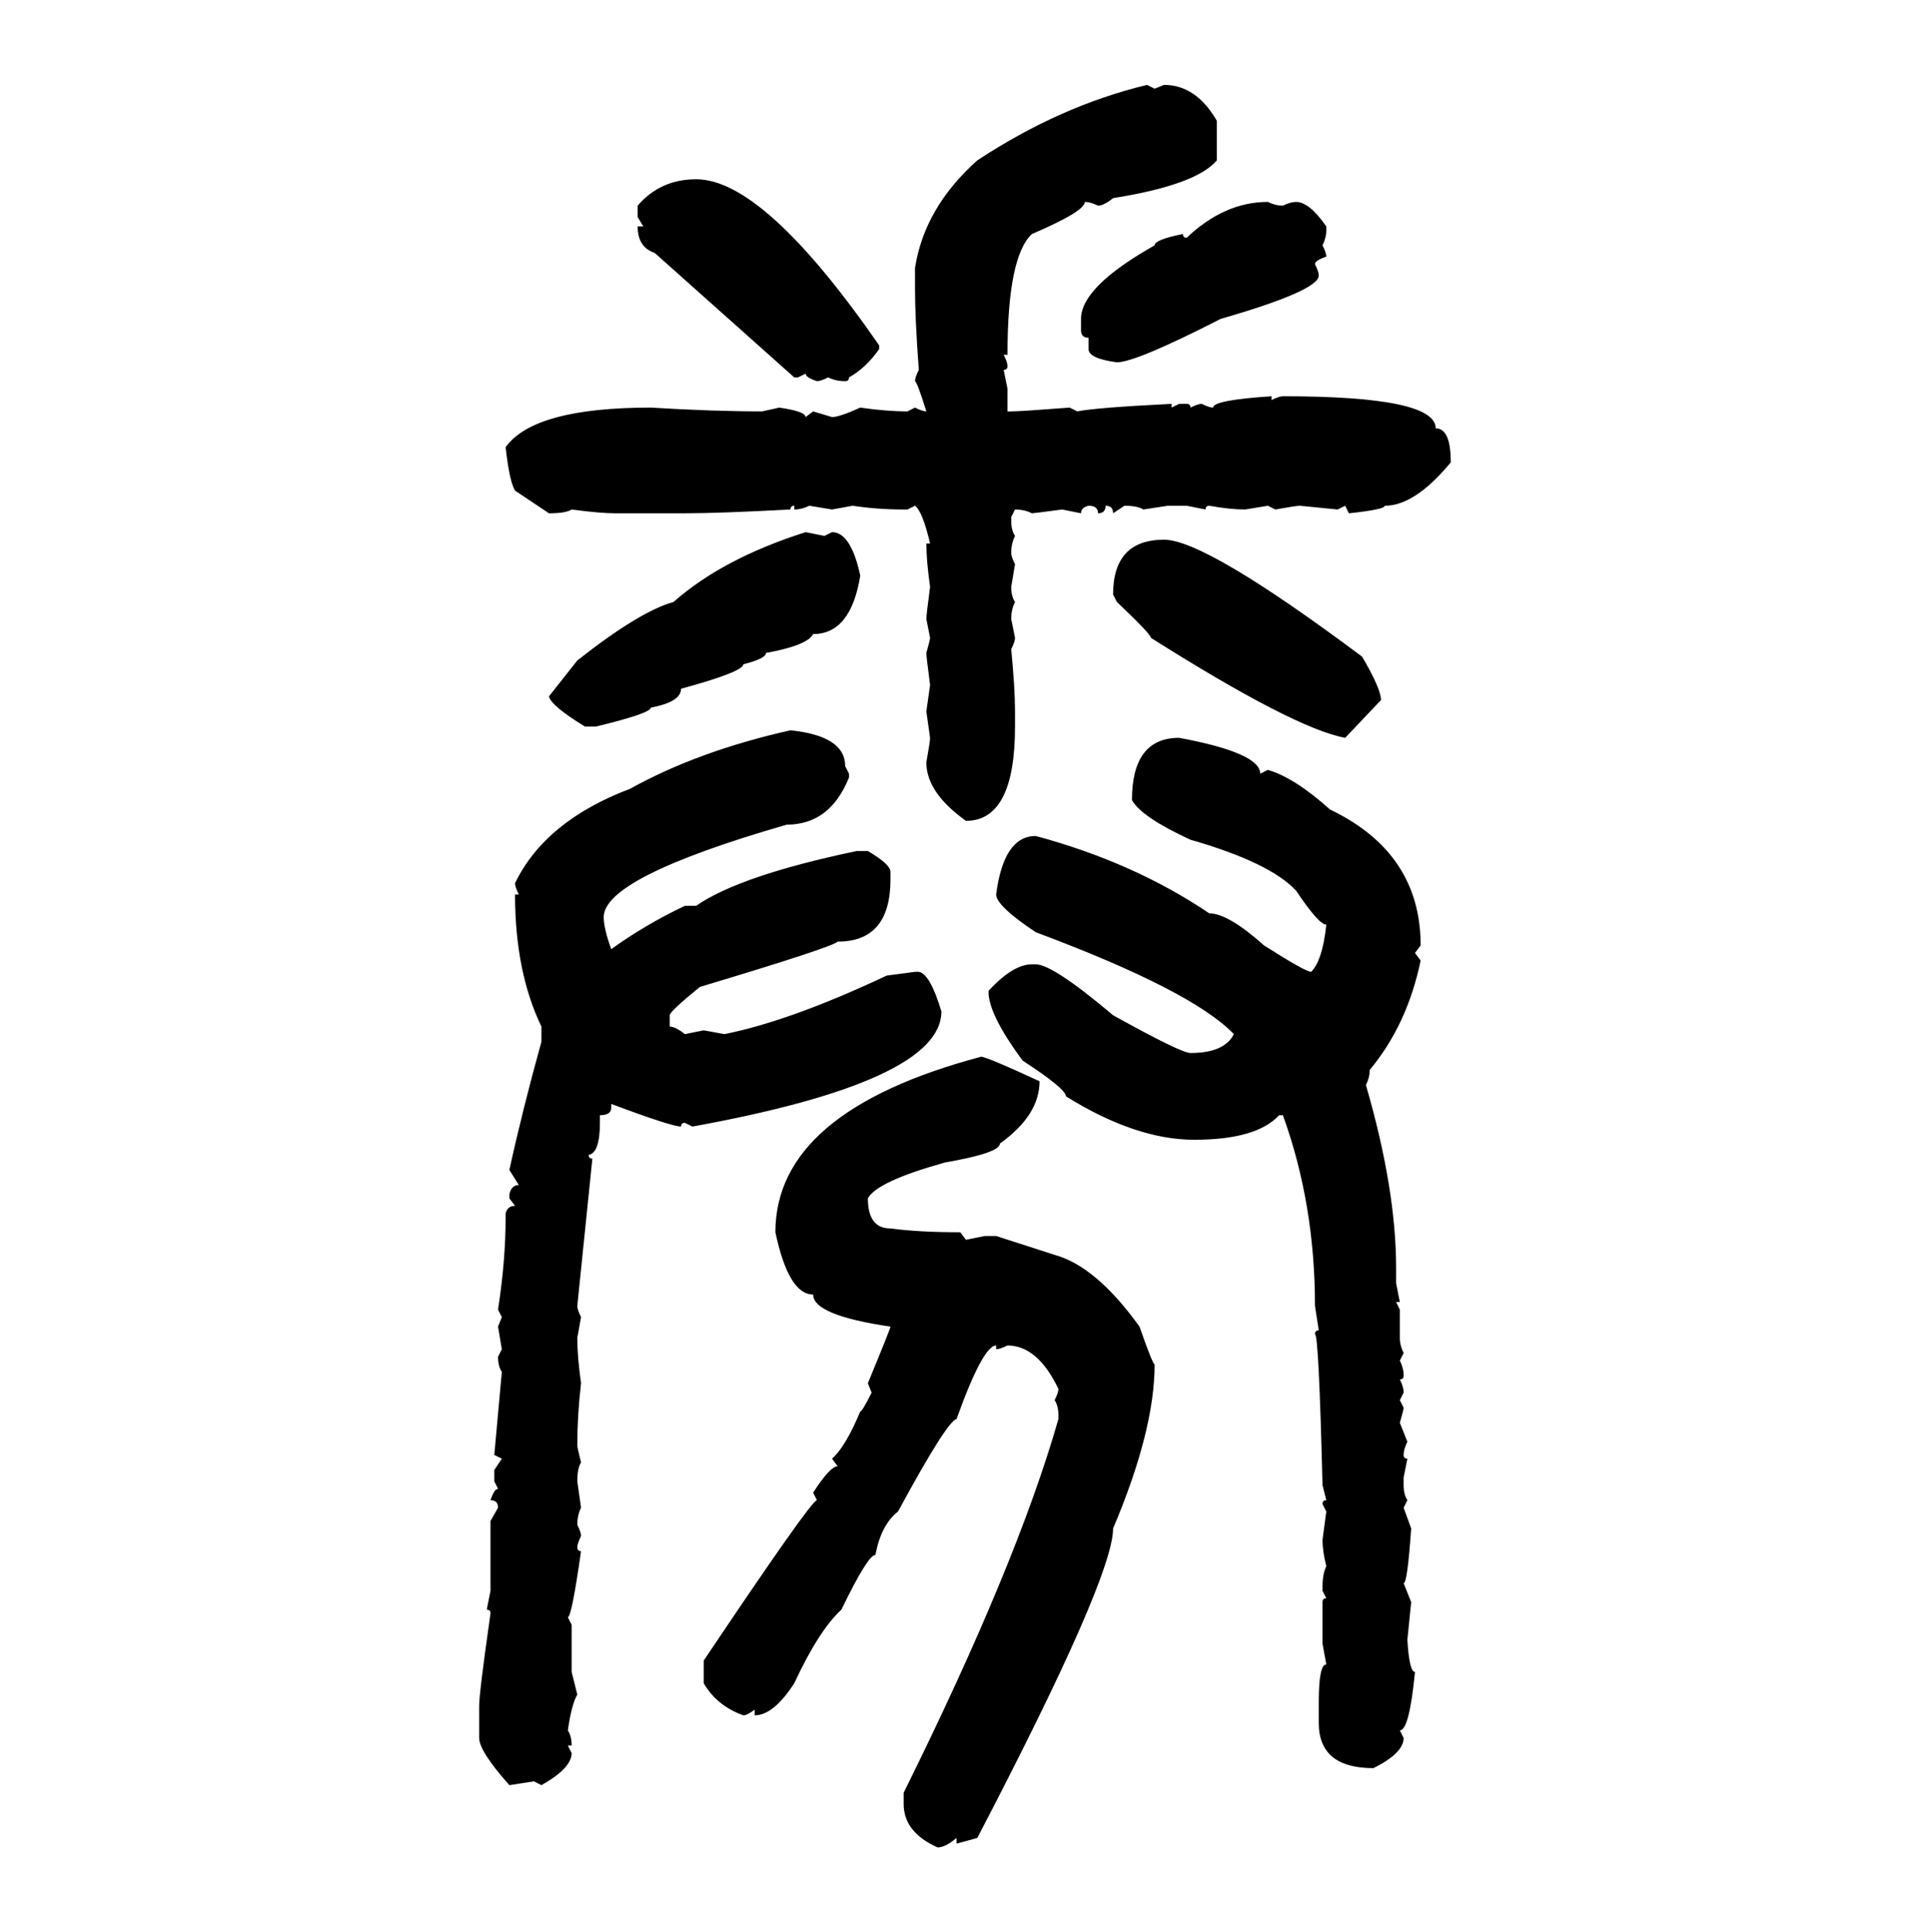 <svg xmlns="http://www.w3.org/2000/svg" xmlns:xlink="http://www.w3.org/1999/xlink" width="299.707" height="300"><path d="M178.13 13.18L178.13 13.18L179.30 13.77L180.76 13.18Q185.74 13.18 188.96 18.75L188.96 18.75L188.96 24.90Q185.74 28.71 172.85 30.76L172.85 30.76Q171.39 31.93 170.51 31.93L170.51 31.93Q169.34 31.35 168.46 31.35L168.46 31.35Q168.46 32.81 160.25 36.33L160.25 36.33Q156.45 39.84 156.45 55.08L156.45 55.08L155.86 55.08Q156.45 56.25 156.45 56.84L156.45 56.84Q156.45 57.42 155.86 57.42L155.86 57.42L156.45 60.35L156.45 63.87L157.03 63.87Q158.50 63.87 166.11 63.28L166.11 63.28L167.29 63.87Q170.21 63.28 181.93 62.70L181.93 62.70L181.93 63.28L183.11 62.70L184.28 62.70Q184.86 62.70 184.86 63.28L184.86 63.28Q186.04 62.70 186.62 62.70L186.62 62.70Q187.79 63.28 188.38 63.28L188.38 63.28Q188.38 62.11 197.46 61.52L197.46 61.52L197.46 62.11Q198.63 61.52 199.22 61.52L199.22 61.52Q222.95 61.52 222.95 66.50L222.95 66.50Q225.29 66.50 225.29 71.78L225.29 71.78Q219.73 78.52 215.04 78.52L215.04 78.52Q215.04 79.10 209.47 79.69L209.47 79.69L208.89 78.52L207.71 79.10L201.86 78.52Q201.27 78.52 198.05 79.10L198.05 79.10L196.88 78.52L193.36 79.10Q191.02 79.10 187.79 78.52L187.79 78.52Q187.21 78.52 187.21 79.10L187.21 79.10L184.28 78.52L181.35 78.52L177.54 79.10Q176.66 78.52 174.61 78.52L174.61 78.52L172.85 79.69Q172.85 78.52 171.68 78.52L171.68 78.52Q171.68 79.69 170.51 79.69L170.51 79.69Q170.51 78.52 169.04 78.52L169.04 78.52Q167.87 78.81 167.87 79.69L167.87 79.69L164.94 79.10Q160.55 79.69 160.25 79.69L160.25 79.69Q159.08 79.10 157.62 79.10L157.62 79.10L157.03 80.27L157.03 80.86Q157.03 82.32 157.62 83.20L157.62 83.20Q157.03 84.38 157.03 85.84L157.03 85.84Q157.03 86.43 157.62 87.60L157.62 87.60L157.03 91.11Q157.03 92.58 157.62 93.46L157.62 93.46Q157.03 94.63 157.03 96.09L157.03 96.09L157.62 99.02Q157.62 99.61 157.03 100.78L157.03 100.78Q157.62 106.93 157.62 110.45L157.62 110.45L157.62 112.79Q157.62 127.44 150 127.44L150 127.44Q143.85 123.05 143.85 118.36L143.85 118.36Q144.43 115.14 144.43 114.55L144.43 114.55L143.85 110.45L144.43 106.35Q143.85 101.95 143.85 101.37L143.85 101.37Q144.43 99.32 144.43 99.02L144.43 99.02L143.85 96.09Q143.85 95.51 144.43 91.11L144.43 91.11Q143.85 87.01 143.85 84.38L143.85 84.38L144.43 84.38Q143.26 79.39 142.09 78.52L142.09 78.52L140.92 79.10L140.33 79.10Q136.23 79.10 132.42 78.52L132.42 78.52L129.20 79.10L125.68 78.52Q124.51 79.10 123.34 79.10L123.34 79.10L123.34 78.52Q122.75 78.52 122.75 79.10L122.75 79.10Q111.62 79.69 106.35 79.69L106.35 79.69L95.51 79.69Q93.16 79.69 88.77 79.10L88.77 79.10Q87.89 79.69 85.25 79.69L85.25 79.69L79.98 76.17Q79.10 74.71 78.52 69.43L78.52 69.43Q82.91 63.28 101.07 63.28L101.07 63.28Q110.74 63.87 118.36 63.87L118.36 63.87L121.00 63.28Q125.10 63.87 125.10 64.75L125.10 64.75L126.27 63.87L129.20 64.75Q130.37 64.75 133.59 63.28L133.59 63.28Q137.70 63.87 140.92 63.87L140.92 63.87L142.09 63.28Q143.26 63.87 143.85 63.87L143.85 63.87Q142.38 59.18 142.09 59.18L142.09 59.18Q142.09 58.59 142.68 57.42L142.68 57.42Q142.09 49.51 142.09 44.82L142.09 44.82L142.09 41.60Q143.55 32.23 151.76 24.90L151.76 24.90Q164.65 16.41 178.13 13.18ZM108.11 27.83L108.11 27.83Q118.65 27.83 136.52 53.61L136.52 53.61L136.52 54.20Q134.47 57.13 131.84 58.59L131.84 58.59Q131.84 59.18 131.25 59.18L131.25 59.18Q129.79 59.18 128.61 58.59L128.61 58.59Q127.44 59.18 126.86 59.18L126.86 59.18Q125.10 58.59 125.10 58.01L125.10 58.01L123.93 58.59L123.34 58.59L101.66 39.26Q99.02 38.38 99.02 35.16L99.02 35.16L99.90 35.16L99.02 33.69L99.02 31.93Q102.54 27.83 108.11 27.83ZM196.88 31.35L196.88 31.35Q198.05 31.93 199.22 31.93L199.22 31.93Q200.39 31.35 201.27 31.35L201.27 31.35Q203.32 31.35 205.96 35.16L205.96 35.16L205.96 35.74Q205.96 36.91 205.37 38.09L205.37 38.09Q205.96 39.26 205.96 39.84L205.96 39.84Q204.20 40.43 204.20 41.02L204.20 41.02Q204.79 42.19 204.79 42.77L204.79 42.77Q204.79 45.12 189.55 49.51L189.55 49.51Q176.37 56.25 173.44 56.25L173.44 56.25Q169.04 55.66 169.04 54.20L169.04 54.20L169.04 52.44Q167.87 52.44 167.87 51.27L167.87 51.27L167.87 49.51Q167.87 44.53 179.30 38.09L179.30 38.09Q179.30 37.21 183.69 36.33L183.69 36.33Q183.69 36.91 184.28 36.91L184.28 36.91Q190.14 31.35 196.88 31.35ZM125.10 82.62L125.10 82.62L128.03 83.20L129.20 82.62Q132.13 82.62 133.59 89.36L133.59 89.36Q132.13 98.44 126.27 98.44L126.27 98.44Q125.39 100.20 118.95 101.37L118.95 101.37Q118.95 102.25 115.43 103.13L115.43 103.13Q115.43 104.30 105.76 106.93L105.76 106.93Q105.76 108.98 101.07 109.86L101.07 109.86Q101.07 110.74 92.58 112.79L92.58 112.79L90.82 112.79Q85.55 109.57 85.25 108.11L85.25 108.11L89.65 102.54Q99.32 94.92 104.59 93.46L104.59 93.46Q112.21 86.72 125.10 82.62ZM180.76 83.79L180.76 83.79Q187.21 83.79 211.52 101.95L211.52 101.95Q214.45 106.93 214.45 108.69L214.45 108.69L208.89 114.55Q200.98 113.09 178.71 99.02L178.71 99.02Q178.71 98.44 173.44 93.46L173.44 93.46L172.85 92.29Q172.85 83.79 180.76 83.79ZM122.75 113.38L122.75 113.38Q131.25 114.26 131.25 118.95L131.25 118.95L131.84 120.12L131.84 120.70Q128.91 128.03 122.17 128.03L122.17 128.03Q93.75 136.23 93.75 142.38L93.75 142.38Q93.75 144.14 94.92 147.36L94.92 147.36Q100.20 143.55 106.35 140.63L106.35 140.63L108.11 140.63Q114.84 135.94 133.01 132.13L133.01 132.13L134.77 132.13Q138.28 134.18 138.28 135.35L138.28 135.35L138.28 136.52Q138.28 146.19 130.08 146.19L130.08 146.19Q129.20 147.07 108.69 153.22L108.69 153.22Q104.00 157.03 104.00 157.62L104.00 157.62L104.00 159.38Q104.88 159.38 106.35 160.55L106.35 160.55L109.28 159.96L112.50 160.55Q122.75 158.50 137.70 151.46L137.70 151.46L142.09 150.88L142.68 150.88Q144.43 151.17 146.19 157.03L146.19 157.03Q146.19 167.87 107.52 174.90L107.52 174.90L106.35 174.32Q105.76 174.32 105.76 174.90L105.76 174.90Q104.30 174.90 94.92 171.39L94.92 171.39L94.92 171.97Q94.92 173.14 93.16 173.14L93.16 173.14L93.16 174.32Q93.16 179.00 91.41 179.30L91.41 179.30Q91.41 179.88 91.99 179.88L91.99 179.88L89.65 202.73Q89.65 203.32 90.23 204.49L90.23 204.49L89.65 207.71Q89.65 210.64 90.23 214.75L90.23 214.75Q89.65 219.73 89.65 224.41L89.65 224.41Q89.65 224.71 90.23 227.05L90.23 227.05Q89.65 227.93 89.65 229.98L89.65 229.98L90.23 234.08Q89.65 235.25 89.65 236.72L89.65 236.72Q90.23 237.89 90.23 238.48L90.23 238.48Q89.65 239.65 89.65 240.23L89.65 240.23Q89.65 240.82 90.23 240.82L90.23 240.82Q88.77 251.07 88.18 251.07L88.18 251.07L88.77 252.25L88.77 259.57L89.65 263.09Q88.77 264.55 88.18 268.65L88.18 268.65Q88.77 269.53 88.77 271.00L88.77 271.00L88.18 271.00L88.77 272.17Q88.77 274.51 84.08 277.15L84.08 277.15L82.91 276.56L79.10 277.15Q74.41 271.88 74.41 269.82L74.41 269.82L74.41 264.84Q74.41 262.79 76.17 250.49L76.17 250.49Q76.17 249.90 75.59 249.90L75.59 249.90L76.17 246.97L76.17 236.13L77.34 234.08Q77.34 232.91 76.17 232.91L76.17 232.91Q76.76 231.15 77.34 231.15L77.34 231.15L76.76 229.98L76.76 228.22L77.93 226.46L76.76 225.88L77.93 212.99Q77.34 212.11 77.34 210.64L77.34 210.64L77.93 209.47L77.34 205.96L77.93 204.49L77.34 203.32Q78.52 195.70 78.52 188.96L78.52 188.96L78.52 188.38Q78.81 187.21 79.98 187.21L79.98 187.21L79.10 186.04L79.10 185.45Q79.39 183.98 80.57 183.98L80.57 183.98L79.10 181.64Q81.15 172.27 84.08 161.72L84.08 161.72L84.08 159.38Q79.98 150.88 79.98 138.87L79.98 138.87L80.57 138.87Q79.98 137.70 79.98 137.11L79.98 137.11Q84.67 127.44 97.85 122.46L97.85 122.46Q108.40 116.60 122.75 113.38ZM183.11 114.55L183.11 114.55Q195.70 116.89 195.70 120.12L195.70 120.12L196.88 119.53Q200.98 120.70 206.54 125.68L206.54 125.68Q220.61 132.42 220.61 146.78L220.61 146.78L219.73 147.95L220.61 149.12Q218.55 159.08 212.70 166.11L212.70 166.11Q212.70 167.29 212.11 168.46L212.11 168.46Q216.80 184.57 216.80 196.88L216.80 196.88L216.80 199.22L217.38 202.15L216.80 202.15L217.38 203.32L217.38 207.71Q217.38 208.89 217.97 210.06L217.97 210.06L217.38 211.23Q217.97 212.40 217.97 213.57L217.97 213.57Q217.97 214.16 217.38 214.16L217.38 214.16Q217.97 215.33 217.97 216.21L217.97 216.21L217.38 217.38L217.97 218.55Q217.97 218.85 217.38 220.90L217.38 220.90L218.55 223.83Q217.97 225 217.97 225.88L217.97 225.88Q217.97 226.46 218.55 226.46L218.55 226.46L217.97 229.39L217.97 230.57Q217.97 232.03 218.55 232.91L218.55 232.91L217.97 234.08L219.14 237.30Q218.55 245.80 217.97 245.80L217.97 245.80L219.14 248.73L218.55 254.59Q218.85 259.57 219.73 259.57L219.73 259.57Q218.85 268.65 217.38 268.65L217.38 268.65L217.97 269.82Q217.97 272.17 213.28 274.51L213.28 274.51Q204.79 274.51 204.79 267.48L204.79 267.48L204.79 264.26Q204.79 258.40 205.96 258.40L205.96 258.40L205.37 255.18L205.37 248.73Q205.37 248.14 205.96 248.14L205.96 248.14L205.37 246.97L205.37 246.39Q205.37 244.34 205.96 243.16L205.96 243.16Q205.37 240.82 205.37 239.06L205.37 239.06L205.96 234.67L205.37 233.50Q205.37 232.91 205.96 232.91L205.96 232.91L205.37 230.57Q204.79 207.13 204.20 207.13L204.20 207.13Q204.20 206.54 204.79 206.54L204.79 206.54L204.20 202.73Q204.20 186.91 199.22 173.14L199.22 173.14L198.63 173.14Q195.12 176.95 185.45 176.95L185.45 176.95Q176.37 176.95 165.53 170.21L165.53 170.21Q165.53 169.04 158.79 164.65L158.79 164.65Q153.81 157.91 153.52 154.39L153.52 154.39L153.52 153.81Q157.32 149.71 160.25 149.71L160.25 149.71L160.84 149.71Q163.48 149.71 172.85 157.62L172.85 157.62Q183.40 163.48 184.86 163.48L184.86 163.48Q190.14 163.48 191.60 160.55L191.60 160.55Q185.16 153.81 160.84 144.73L160.84 144.73Q154.69 140.63 154.69 138.87L154.69 138.87Q155.86 129.79 160.84 129.79L160.84 129.79Q176.07 133.89 187.79 141.80L187.79 141.80Q190.72 141.80 196.29 146.78L196.29 146.78Q202.73 150.88 203.61 150.88L203.61 150.88Q205.37 149.12 205.96 143.55L205.96 143.55Q204.79 143.55 201.27 138.28L201.27 138.28Q197.17 133.89 184.86 130.37L184.86 130.37Q177.25 126.86 175.78 124.22L175.78 124.22Q175.78 114.55 183.11 114.55ZM152.34 164.06L152.34 164.06Q153.22 164.06 161.43 167.87L161.43 167.87Q161.43 173.14 155.27 177.54L155.27 177.54Q155.27 179.00 146.78 180.47L146.78 180.47Q136.23 183.40 134.77 186.04L134.77 186.04Q134.77 190.72 138.28 190.72L138.28 190.72Q142.68 191.31 149.12 191.31L149.12 191.31L150 192.48L152.93 191.89L154.69 191.89L163.77 194.82Q170.21 196.58 176.95 205.96L176.95 205.96Q179.00 211.82 179.30 211.82L179.30 211.82Q179.30 222.07 172.85 237.30L172.85 237.30Q172.85 244.92 151.76 285.35L151.76 285.35L148.54 286.23L148.54 285.35Q146.78 286.82 145.61 286.82L145.61 286.82Q140.33 284.47 140.33 280.08L140.33 280.08L140.33 278.32Q157.91 242.87 164.36 220.31L164.36 220.31L164.36 219.73Q164.36 218.26 163.77 217.38L163.77 217.38Q164.36 216.21 164.36 215.63L164.36 215.63Q161.13 208.89 156.45 208.89L156.45 208.89Q155.27 209.47 154.69 209.47L154.69 209.47L154.69 208.89Q152.64 208.89 148.54 220.31L148.54 220.31Q147.07 220.61 139.45 234.67L139.45 234.67Q136.82 236.72 135.94 241.41L135.94 241.41Q134.77 241.41 130.66 249.90L130.66 249.90Q127.15 253.13 123.34 261.33L123.34 261.33Q120.12 266.31 117.19 266.31L117.19 266.31L117.19 265.43Q116.02 266.31 115.43 266.31L115.43 266.31Q111.33 264.84 109.28 261.33L109.28 261.33L109.28 257.81Q125.98 232.91 126.86 232.91L126.86 232.91L126.27 231.74Q128.91 227.64 130.08 227.64L130.08 227.64L129.20 226.46Q131.25 224.71 133.59 219.14L133.59 219.14Q133.89 219.14 135.35 216.21L135.35 216.21L134.77 214.75Q138.28 206.25 138.28 205.96L138.28 205.96Q126.27 204.20 126.27 200.98L126.27 200.98Q122.46 200.98 120.41 191.31L120.41 191.31Q120.41 172.56 152.34 164.06Z"/></svg>